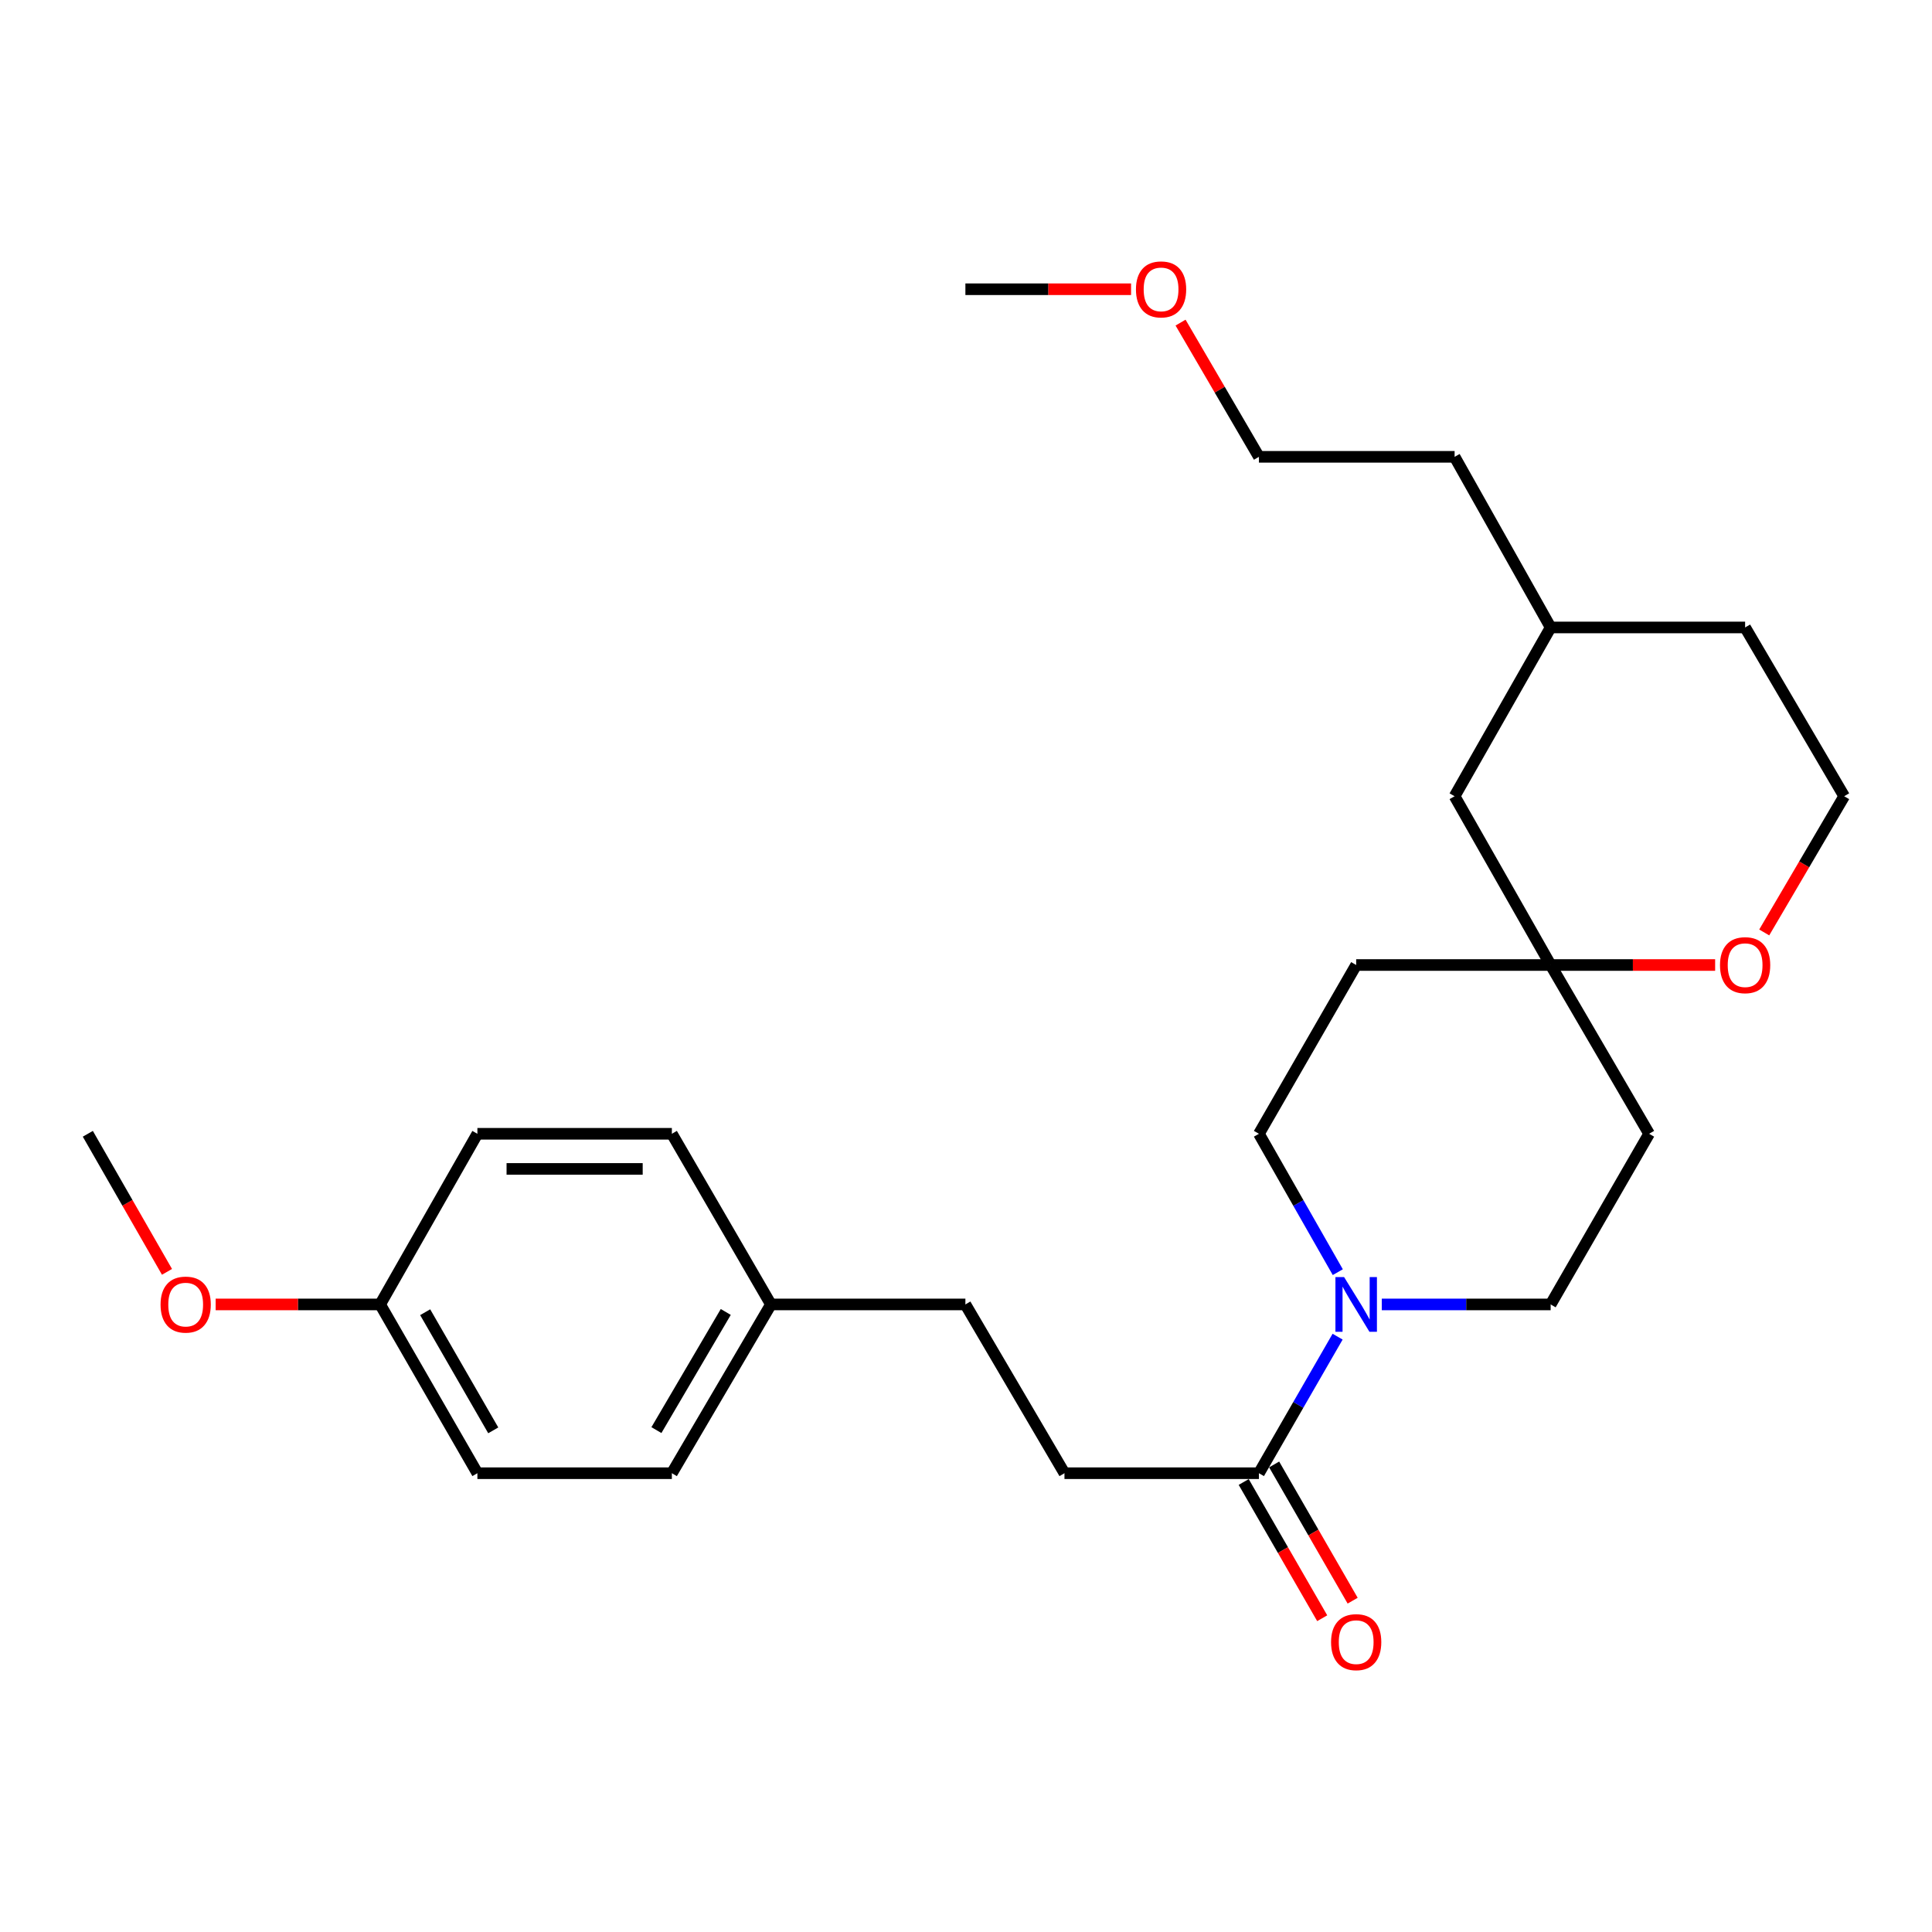 <?xml version='1.0' encoding='iso-8859-1'?>
<svg version='1.1' baseProfile='full'
              xmlns='http://www.w3.org/2000/svg'
                      xmlns:rdkit='http://www.rdkit.org/xml'
                      xmlns:xlink='http://www.w3.org/1999/xlink'
                  xml:space='preserve'
width='1000px' height='1000px' viewBox='0 0 1000 1000'>
<!-- END OF HEADER -->
<rect style='opacity:1.0;fill:#FFFFFF;stroke:none' width='1000' height='1000' x='0' y='0'> </rect>
<path class='bond-0' d='M 692.346,691.854 L 671.983,727.193' style='fill:none;fill-rule:evenodd;stroke:#0000FF;stroke-width:6px;stroke-linecap:butt;stroke-linejoin:miter;stroke-opacity:1' />
<path class='bond-0' d='M 671.983,727.193 L 651.62,762.532' style='fill:none;fill-rule:evenodd;stroke:#000000;stroke-width:6px;stroke-linecap:butt;stroke-linejoin:miter;stroke-opacity:1' />
<path class='bond-2' d='M 692.439,658.472 L 672.029,622.659' style='fill:none;fill-rule:evenodd;stroke:#0000FF;stroke-width:6px;stroke-linecap:butt;stroke-linejoin:miter;stroke-opacity:1' />
<path class='bond-2' d='M 672.029,622.659 L 651.62,586.845' style='fill:none;fill-rule:evenodd;stroke:#000000;stroke-width:6px;stroke-linecap:butt;stroke-linejoin:miter;stroke-opacity:1' />
<path class='bond-3' d='M 715.214,675.174 L 758.913,675.174' style='fill:none;fill-rule:evenodd;stroke:#0000FF;stroke-width:6px;stroke-linecap:butt;stroke-linejoin:miter;stroke-opacity:1' />
<path class='bond-3' d='M 758.913,675.174 L 802.613,675.174' style='fill:none;fill-rule:evenodd;stroke:#000000;stroke-width:6px;stroke-linecap:butt;stroke-linejoin:miter;stroke-opacity:1' />
<path class='bond-7' d='M 643.74,767.073 L 664.057,802.332' style='fill:none;fill-rule:evenodd;stroke:#000000;stroke-width:6px;stroke-linecap:butt;stroke-linejoin:miter;stroke-opacity:1' />
<path class='bond-7' d='M 664.057,802.332 L 684.374,837.591' style='fill:none;fill-rule:evenodd;stroke:#FF0000;stroke-width:6px;stroke-linecap:butt;stroke-linejoin:miter;stroke-opacity:1' />
<path class='bond-7' d='M 659.499,757.992 L 679.816,793.251' style='fill:none;fill-rule:evenodd;stroke:#000000;stroke-width:6px;stroke-linecap:butt;stroke-linejoin:miter;stroke-opacity:1' />
<path class='bond-7' d='M 679.816,793.251 L 700.133,828.51' style='fill:none;fill-rule:evenodd;stroke:#FF0000;stroke-width:6px;stroke-linecap:butt;stroke-linejoin:miter;stroke-opacity:1' />
<path class='bond-8' d='M 651.62,762.532 L 550.964,762.532' style='fill:none;fill-rule:evenodd;stroke:#000000;stroke-width:6px;stroke-linecap:butt;stroke-linejoin:miter;stroke-opacity:1' />
<path class='bond-1' d='M 802.613,499.487 L 853.577,586.845' style='fill:none;fill-rule:evenodd;stroke:#000000;stroke-width:6px;stroke-linecap:butt;stroke-linejoin:miter;stroke-opacity:1' />
<path class='bond-4' d='M 802.613,499.487 L 845.182,499.487' style='fill:none;fill-rule:evenodd;stroke:#000000;stroke-width:6px;stroke-linecap:butt;stroke-linejoin:miter;stroke-opacity:1' />
<path class='bond-4' d='M 845.182,499.487 L 887.752,499.487' style='fill:none;fill-rule:evenodd;stroke:#FF0000;stroke-width:6px;stroke-linecap:butt;stroke-linejoin:miter;stroke-opacity:1' />
<path class='bond-9' d='M 802.613,499.487 L 752.901,412.128' style='fill:none;fill-rule:evenodd;stroke:#000000;stroke-width:6px;stroke-linecap:butt;stroke-linejoin:miter;stroke-opacity:1' />
<path class='bond-26' d='M 802.613,499.487 L 701.957,499.487' style='fill:none;fill-rule:evenodd;stroke:#000000;stroke-width:6px;stroke-linecap:butt;stroke-linejoin:miter;stroke-opacity:1' />
<path class='bond-6' d='M 651.62,586.845 L 701.957,499.487' style='fill:none;fill-rule:evenodd;stroke:#000000;stroke-width:6px;stroke-linecap:butt;stroke-linejoin:miter;stroke-opacity:1' />
<path class='bond-5' d='M 802.613,675.174 L 853.577,586.845' style='fill:none;fill-rule:evenodd;stroke:#000000;stroke-width:6px;stroke-linecap:butt;stroke-linejoin:miter;stroke-opacity:1' />
<path class='bond-13' d='M 913.16,482.634 L 933.853,447.381' style='fill:none;fill-rule:evenodd;stroke:#FF0000;stroke-width:6px;stroke-linecap:butt;stroke-linejoin:miter;stroke-opacity:1' />
<path class='bond-13' d='M 933.853,447.381 L 954.545,412.128' style='fill:none;fill-rule:evenodd;stroke:#000000;stroke-width:6px;stroke-linecap:butt;stroke-linejoin:miter;stroke-opacity:1' />
<path class='bond-12' d='M 550.964,762.532 L 499.687,675.174' style='fill:none;fill-rule:evenodd;stroke:#000000;stroke-width:6px;stroke-linecap:butt;stroke-linejoin:miter;stroke-opacity:1' />
<path class='bond-19' d='M 752.901,412.128 L 802.613,324.77' style='fill:none;fill-rule:evenodd;stroke:#000000;stroke-width:6px;stroke-linecap:butt;stroke-linejoin:miter;stroke-opacity:1' />
<path class='bond-10' d='M 399.031,675.174 L 499.687,675.174' style='fill:none;fill-rule:evenodd;stroke:#000000;stroke-width:6px;stroke-linecap:butt;stroke-linejoin:miter;stroke-opacity:1' />
<path class='bond-14' d='M 399.031,675.174 L 347.754,586.845' style='fill:none;fill-rule:evenodd;stroke:#000000;stroke-width:6px;stroke-linecap:butt;stroke-linejoin:miter;stroke-opacity:1' />
<path class='bond-15' d='M 399.031,675.174 L 347.754,762.532' style='fill:none;fill-rule:evenodd;stroke:#000000;stroke-width:6px;stroke-linecap:butt;stroke-linejoin:miter;stroke-opacity:1' />
<path class='bond-15' d='M 375.655,679.071 L 339.761,740.222' style='fill:none;fill-rule:evenodd;stroke:#000000;stroke-width:6px;stroke-linecap:butt;stroke-linejoin:miter;stroke-opacity:1' />
<path class='bond-11' d='M 196.761,675.174 L 247.099,762.532' style='fill:none;fill-rule:evenodd;stroke:#000000;stroke-width:6px;stroke-linecap:butt;stroke-linejoin:miter;stroke-opacity:1' />
<path class='bond-11' d='M 220.07,679.198 L 255.306,740.349' style='fill:none;fill-rule:evenodd;stroke:#000000;stroke-width:6px;stroke-linecap:butt;stroke-linejoin:miter;stroke-opacity:1' />
<path class='bond-18' d='M 196.761,675.174 L 154.191,675.174' style='fill:none;fill-rule:evenodd;stroke:#000000;stroke-width:6px;stroke-linecap:butt;stroke-linejoin:miter;stroke-opacity:1' />
<path class='bond-18' d='M 154.191,675.174 L 111.622,675.174' style='fill:none;fill-rule:evenodd;stroke:#FF0000;stroke-width:6px;stroke-linecap:butt;stroke-linejoin:miter;stroke-opacity:1' />
<path class='bond-28' d='M 196.761,675.174 L 247.099,586.845' style='fill:none;fill-rule:evenodd;stroke:#000000;stroke-width:6px;stroke-linecap:butt;stroke-linejoin:miter;stroke-opacity:1' />
<path class='bond-27' d='M 954.545,412.128 L 903.268,324.77' style='fill:none;fill-rule:evenodd;stroke:#000000;stroke-width:6px;stroke-linecap:butt;stroke-linejoin:miter;stroke-opacity:1' />
<path class='bond-16' d='M 347.754,586.845 L 247.099,586.845' style='fill:none;fill-rule:evenodd;stroke:#000000;stroke-width:6px;stroke-linecap:butt;stroke-linejoin:miter;stroke-opacity:1' />
<path class='bond-16' d='M 332.656,605.032 L 262.197,605.032' style='fill:none;fill-rule:evenodd;stroke:#000000;stroke-width:6px;stroke-linecap:butt;stroke-linejoin:miter;stroke-opacity:1' />
<path class='bond-17' d='M 347.754,762.532 L 247.099,762.532' style='fill:none;fill-rule:evenodd;stroke:#000000;stroke-width:6px;stroke-linecap:butt;stroke-linejoin:miter;stroke-opacity:1' />
<path class='bond-24' d='M 86.434,658.308 L 65.944,622.577' style='fill:none;fill-rule:evenodd;stroke:#FF0000;stroke-width:6px;stroke-linecap:butt;stroke-linejoin:miter;stroke-opacity:1' />
<path class='bond-24' d='M 65.944,622.577 L 45.455,586.845' style='fill:none;fill-rule:evenodd;stroke:#000000;stroke-width:6px;stroke-linecap:butt;stroke-linejoin:miter;stroke-opacity:1' />
<path class='bond-21' d='M 802.613,324.77 L 903.268,324.77' style='fill:none;fill-rule:evenodd;stroke:#000000;stroke-width:6px;stroke-linecap:butt;stroke-linejoin:miter;stroke-opacity:1' />
<path class='bond-23' d='M 802.613,324.77 L 752.901,236.451' style='fill:none;fill-rule:evenodd;stroke:#000000;stroke-width:6px;stroke-linecap:butt;stroke-linejoin:miter;stroke-opacity:1' />
<path class='bond-20' d='M 611.054,166.98 L 631.337,201.716' style='fill:none;fill-rule:evenodd;stroke:#FF0000;stroke-width:6px;stroke-linecap:butt;stroke-linejoin:miter;stroke-opacity:1' />
<path class='bond-20' d='M 631.337,201.716 L 651.62,236.451' style='fill:none;fill-rule:evenodd;stroke:#000000;stroke-width:6px;stroke-linecap:butt;stroke-linejoin:miter;stroke-opacity:1' />
<path class='bond-25' d='M 585.437,149.709 L 542.562,149.709' style='fill:none;fill-rule:evenodd;stroke:#FF0000;stroke-width:6px;stroke-linecap:butt;stroke-linejoin:miter;stroke-opacity:1' />
<path class='bond-25' d='M 542.562,149.709 L 499.687,149.709' style='fill:none;fill-rule:evenodd;stroke:#000000;stroke-width:6px;stroke-linecap:butt;stroke-linejoin:miter;stroke-opacity:1' />
<path class='bond-22' d='M 651.62,236.451 L 752.901,236.451' style='fill:none;fill-rule:evenodd;stroke:#000000;stroke-width:6px;stroke-linecap:butt;stroke-linejoin:miter;stroke-opacity:1' />
<path  class='atom-0' d='M 695.697 661.014
L 704.977 676.014
Q 705.897 677.494, 707.377 680.174
Q 708.857 682.854, 708.937 683.014
L 708.937 661.014
L 712.697 661.014
L 712.697 689.334
L 708.817 689.334
L 698.857 672.934
Q 697.697 671.014, 696.457 668.814
Q 695.257 666.614, 694.897 665.934
L 694.897 689.334
L 691.217 689.334
L 691.217 661.014
L 695.697 661.014
' fill='#0000FF'/>
<path  class='atom-5' d='M 890.268 499.567
Q 890.268 492.767, 893.628 488.967
Q 896.988 485.167, 903.268 485.167
Q 909.548 485.167, 912.908 488.967
Q 916.268 492.767, 916.268 499.567
Q 916.268 506.447, 912.868 510.367
Q 909.468 514.247, 903.268 514.247
Q 897.028 514.247, 893.628 510.367
Q 890.268 506.487, 890.268 499.567
M 903.268 511.047
Q 907.588 511.047, 909.908 508.167
Q 912.268 505.247, 912.268 499.567
Q 912.268 494.007, 909.908 491.207
Q 907.588 488.367, 903.268 488.367
Q 898.948 488.367, 896.588 491.167
Q 894.268 493.967, 894.268 499.567
Q 894.268 505.287, 896.588 508.167
Q 898.948 511.047, 903.268 511.047
' fill='#FF0000'/>
<path  class='atom-8' d='M 688.957 849.971
Q 688.957 843.171, 692.317 839.371
Q 695.677 835.571, 701.957 835.571
Q 708.237 835.571, 711.597 839.371
Q 714.957 843.171, 714.957 849.971
Q 714.957 856.851, 711.557 860.771
Q 708.157 864.651, 701.957 864.651
Q 695.717 864.651, 692.317 860.771
Q 688.957 856.891, 688.957 849.971
M 701.957 861.451
Q 706.277 861.451, 708.597 858.571
Q 710.957 855.651, 710.957 849.971
Q 710.957 844.411, 708.597 841.611
Q 706.277 838.771, 701.957 838.771
Q 697.637 838.771, 695.277 841.571
Q 692.957 844.371, 692.957 849.971
Q 692.957 855.691, 695.277 858.571
Q 697.637 861.451, 701.957 861.451
' fill='#FF0000'/>
<path  class='atom-19' d='M 83.106 675.254
Q 83.106 668.454, 86.466 664.654
Q 89.826 660.854, 96.106 660.854
Q 102.386 660.854, 105.746 664.654
Q 109.106 668.454, 109.106 675.254
Q 109.106 682.134, 105.706 686.054
Q 102.306 689.934, 96.106 689.934
Q 89.865 689.934, 86.466 686.054
Q 83.106 682.174, 83.106 675.254
M 96.106 686.734
Q 100.426 686.734, 102.746 683.854
Q 105.106 680.934, 105.106 675.254
Q 105.106 669.694, 102.746 666.894
Q 100.426 664.054, 96.106 664.054
Q 91.785 664.054, 89.425 666.854
Q 87.106 669.654, 87.106 675.254
Q 87.106 680.974, 89.425 683.854
Q 91.785 686.734, 96.106 686.734
' fill='#FF0000'/>
<path  class='atom-21' d='M 587.969 149.789
Q 587.969 142.989, 591.329 139.189
Q 594.689 135.389, 600.969 135.389
Q 607.249 135.389, 610.609 139.189
Q 613.969 142.989, 613.969 149.789
Q 613.969 156.669, 610.569 160.589
Q 607.169 164.469, 600.969 164.469
Q 594.729 164.469, 591.329 160.589
Q 587.969 156.709, 587.969 149.789
M 600.969 161.269
Q 605.289 161.269, 607.609 158.389
Q 609.969 155.469, 609.969 149.789
Q 609.969 144.229, 607.609 141.429
Q 605.289 138.589, 600.969 138.589
Q 596.649 138.589, 594.289 141.389
Q 591.969 144.189, 591.969 149.789
Q 591.969 155.509, 594.289 158.389
Q 596.649 161.269, 600.969 161.269
' fill='#FF0000'/>
</svg>
